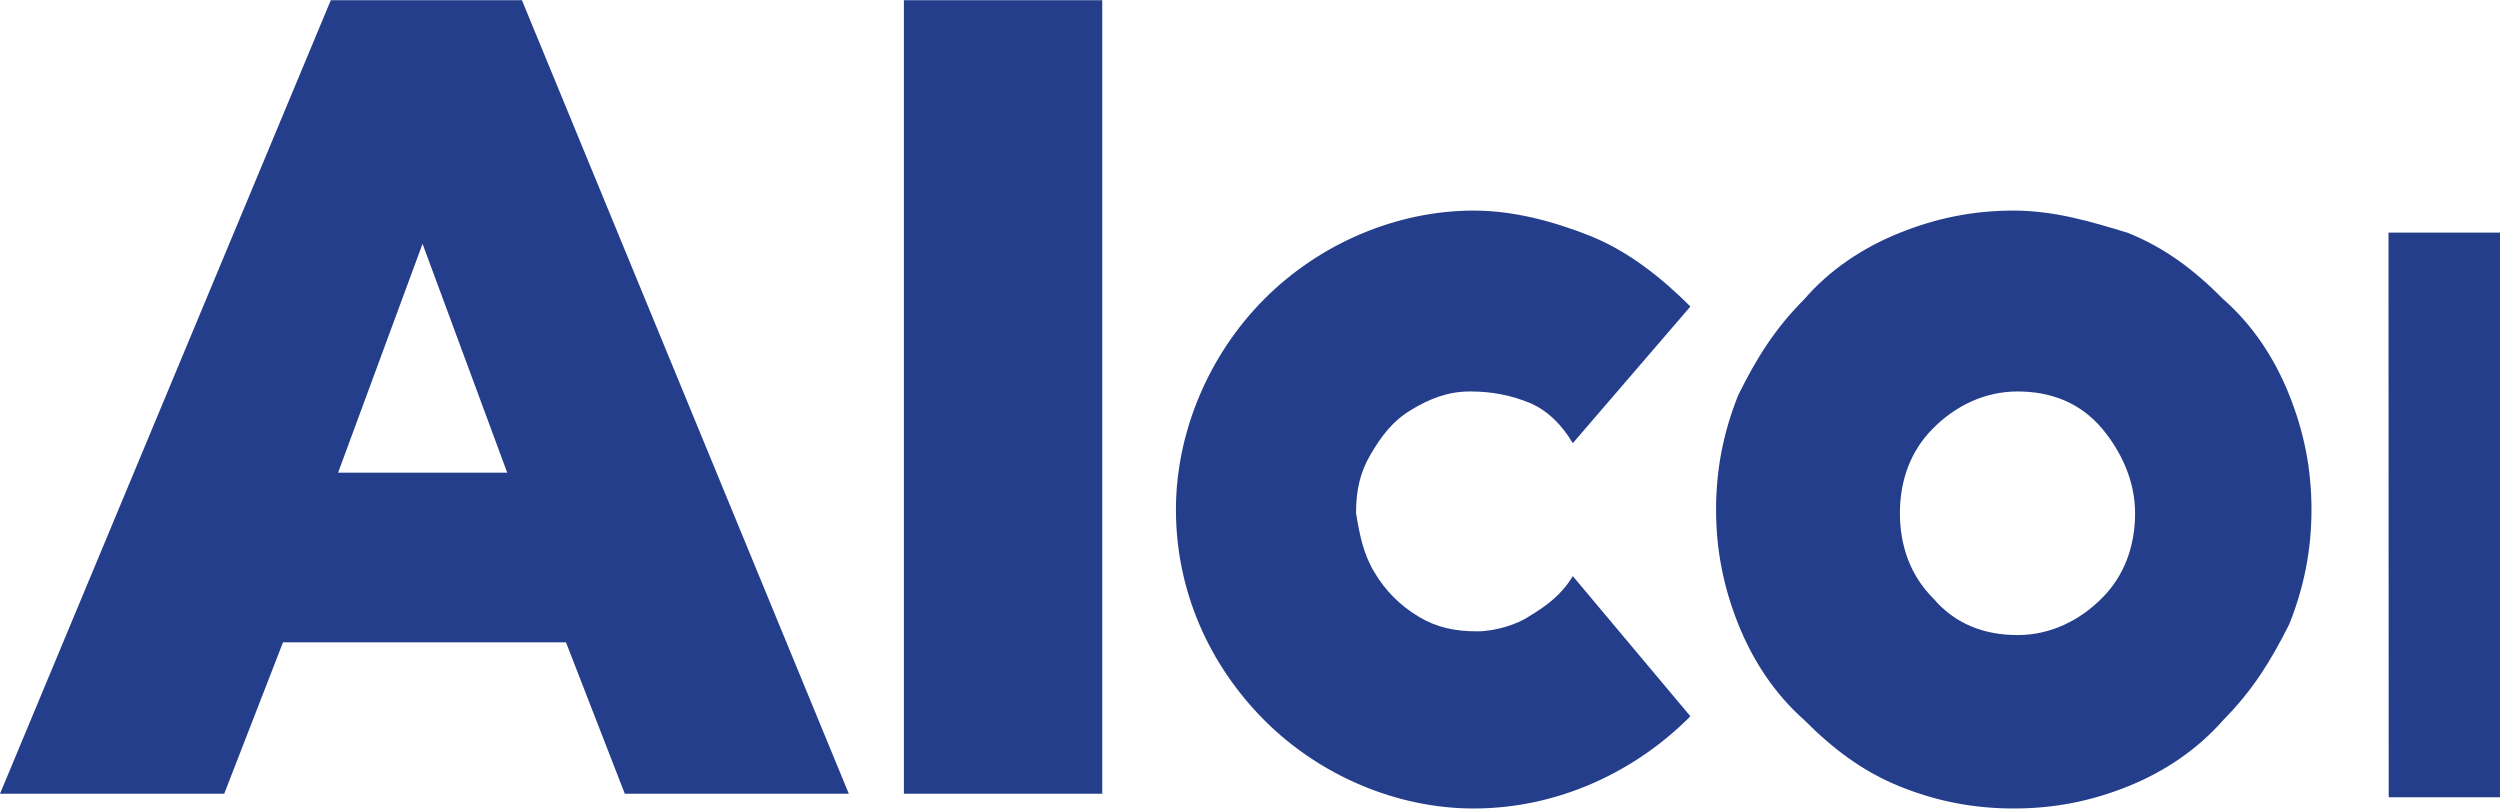 <?xml version="1.0" encoding="UTF-8"?>
<svg xmlns="http://www.w3.org/2000/svg" width="108" height="35" viewBox="0 0 108 35" fill="none">
  <g clip-path="url(#clip0_3236_34427)">
    <path fill-rule="evenodd" clip-rule="evenodd" d="M127 19.298V34.282H118.584V21.048C118.584 20.572 118.584 19.935 118.423 19.29C118.423 18.653 118.11 18.338 117.949 17.863C117.636 17.379 117.475 17.064 117.001 16.903C116.527 16.742 116.044 16.58 115.409 16.58C114.774 16.58 114.3 16.58 113.826 16.903C112.869 17.54 112.234 18.338 111.921 19.451C111.599 19.935 111.599 20.572 111.599 21.209V34.443H103.192L103.183 10.048H111.286V12.758C111.447 12.597 111.599 12.274 111.76 12.121C112.234 11.637 112.869 11.161 113.504 10.847C114.774 10.048 116.366 9.564 117.949 9.564C119.541 9.564 120.972 9.726 122.081 10.363C123.19 10.847 124.147 11.637 124.934 12.597C125.73 13.556 126.204 14.508 126.526 15.782C126.839 16.903 127 18.177 127 19.29V19.298ZM91.914 10.056C93.506 10.693 94.776 11.645 96.046 12.927C97.316 14.04 98.264 15.476 98.899 17.072C99.534 18.661 99.856 20.258 99.856 22.016C99.856 23.766 99.534 25.363 98.899 26.959C98.103 28.548 97.316 29.822 96.046 31.105C94.928 32.379 93.506 33.339 91.914 33.976C90.331 34.613 88.739 34.927 86.995 34.927C85.251 34.927 83.659 34.613 82.076 33.976C80.484 33.33 79.214 32.379 77.944 31.105C76.674 29.984 75.726 28.548 75.091 26.959C74.456 25.363 74.134 23.766 74.134 22.016C74.134 20.258 74.456 18.661 75.091 17.072C75.879 15.476 76.674 14.201 77.944 12.927C79.053 11.645 80.484 10.693 82.076 10.056C83.659 9.419 85.251 9.097 86.995 9.097C88.739 9.097 90.331 9.572 91.914 10.056ZM90.805 18.508C89.856 17.387 88.587 16.911 87.156 16.911C85.725 16.911 84.455 17.548 83.507 18.508C82.55 19.459 82.076 20.734 82.076 22.169C82.076 23.605 82.55 24.887 83.507 25.838C84.455 26.959 85.725 27.435 87.156 27.435C88.587 27.435 89.856 26.798 90.805 25.838C91.761 24.887 92.236 23.605 92.236 22.169C92.236 20.734 91.601 19.459 90.805 18.508ZM66.04 26.637C66.836 26.161 67.471 25.677 67.945 24.887L73.025 30.943C70.646 33.339 67.31 34.927 63.661 34.927C60.325 34.927 56.989 33.492 54.61 31.105C52.231 28.709 50.8 25.524 50.8 22.016C50.8 18.661 52.231 15.314 54.61 12.927C56.989 10.532 60.325 9.097 63.661 9.097C65.405 9.097 67.149 9.572 68.741 10.209C70.324 10.855 71.755 11.967 73.025 13.242L67.945 19.145C67.471 18.346 66.836 17.709 66.04 17.387C65.244 17.072 64.457 16.911 63.5 16.911C62.551 16.911 61.756 17.226 60.96 17.709C60.164 18.185 59.69 18.822 59.216 19.621C58.742 20.419 58.581 21.218 58.581 22.169C58.742 23.129 58.894 23.927 59.377 24.726C59.848 25.521 60.483 26.158 61.282 26.637C62.069 27.113 62.865 27.274 63.822 27.274C64.609 27.274 65.566 26.959 66.04 26.637ZM22.547 0.008L36.669 34.29H26.991L24.451 27.75H12.226L9.686 34.29H0L14.291 0.008H22.547ZM18.254 10.532L14.605 20.419H21.912L18.254 10.532ZM39.048 0.008H47.617V34.29H39.048V0.008Z" fill="#243E8B"></path>
  </g>
  <defs>
    <clipPath id="clip0_3236_34427">
      <rect width="127" height="35" fill="white"></rect>
    </clipPath>
  </defs>
</svg>
